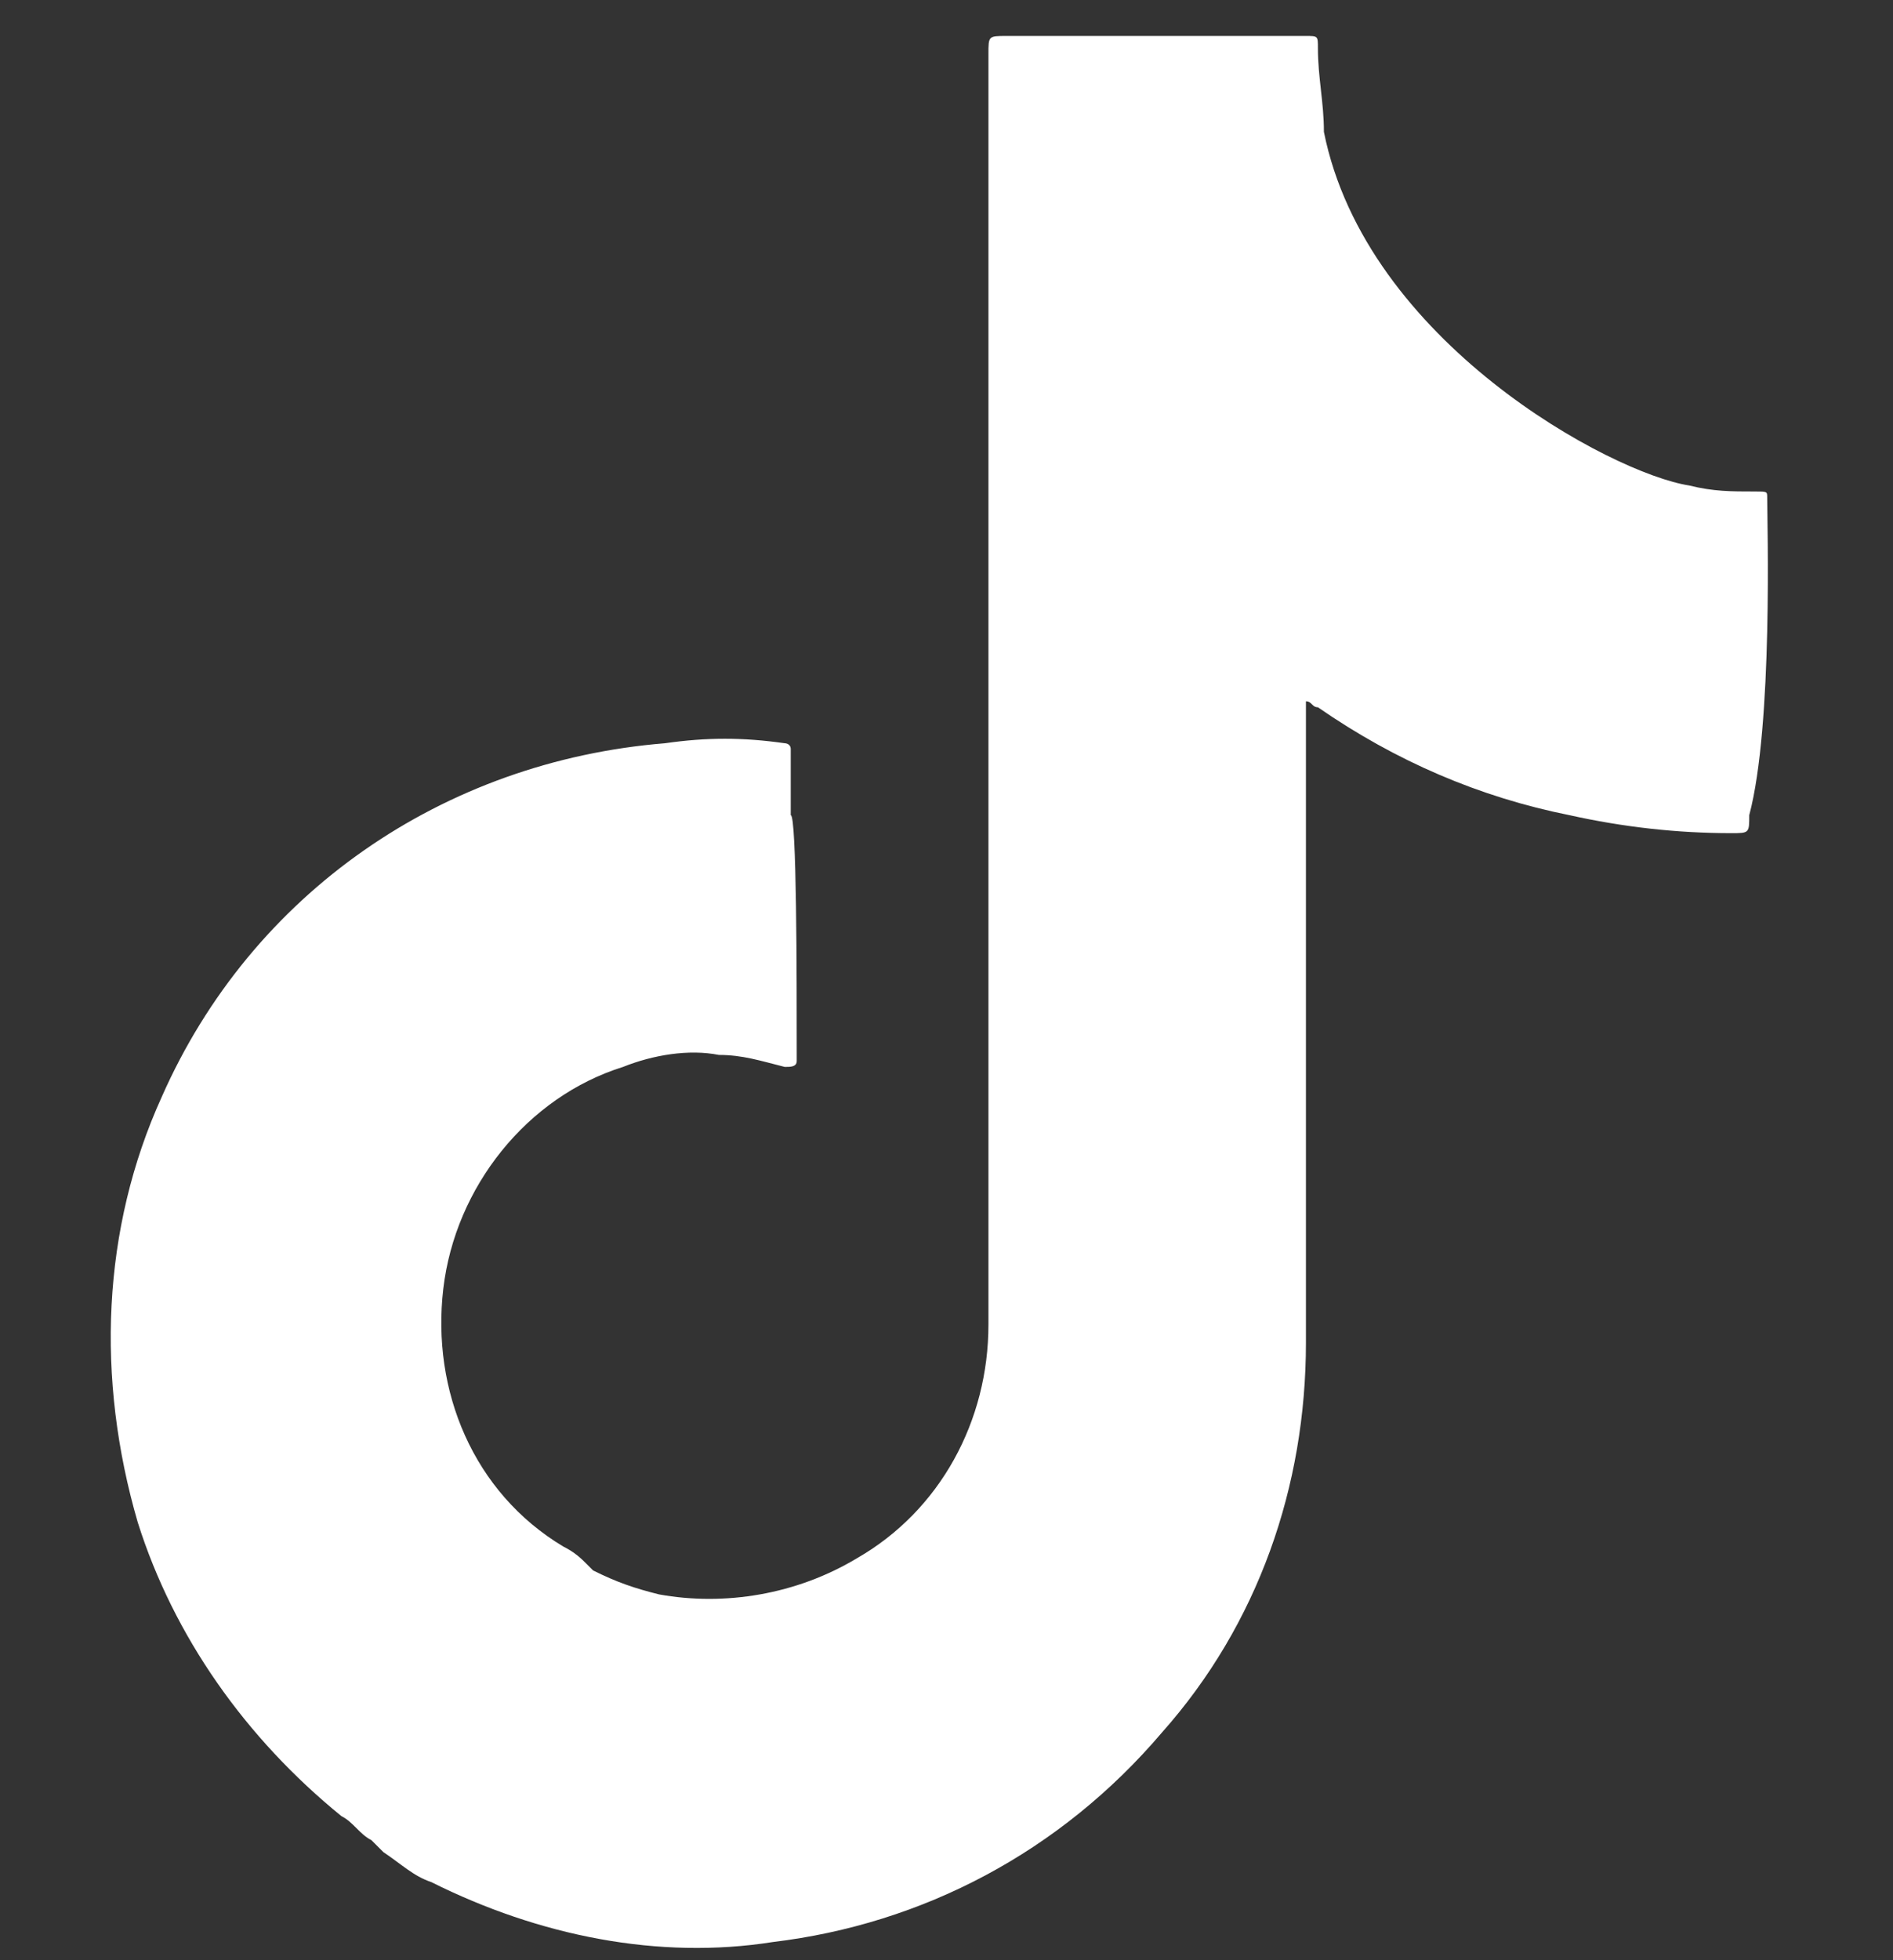 <?xml version="1.0" encoding="utf-8"?>
<!-- Generator: Adobe Illustrator 27.2.0, SVG Export Plug-In . SVG Version: 6.00 Build 0)  -->
<svg version="1.1" id="Calque_1" xmlns="http://www.w3.org/2000/svg" xmlns:xlink="http://www.w3.org/1999/xlink" x="0px" y="0px"
	 viewBox="0 0 31.6 32.7" style="enable-background:new 0 0 31.6 32.7;" xml:space="preserve">
<rect x="0" y="0" width="31.6" height="32.7" fill="#333333" stroke="none"/>
<style type="text/css">
	.st0{fill:#FFFFFF;}
</style>
<path id="Tracé_639" class="st0" d="M29.5,8.3c0-0.1,0-0.1-0.2-0.1c-0.4,0-0.7,0-1.1-0.1c-1.3-0.2-5.4-2.4-6.1-5.9
	C22.1,1.7,22,1.3,22,0.8c0-0.2,0-0.2-0.2-0.2h-0.1c-1.6,0-3.3,0-4.9,0c-0.3,0-0.3,0-0.3,0.3c0,7.1,0,14.1,0,21.2
	c0,1.6-0.8,3.1-2.2,3.9c-1,0.6-2.2,0.8-3.3,0.6c-0.4-0.1-0.7-0.2-1.1-0.4l-0.1-0.1c-0.1-0.1-0.2-0.2-0.4-0.3c-1.5-0.9-2.2-2.6-2-4.3
	c0.2-1.7,1.4-3.2,3-3.7c0.5-0.2,1.1-0.3,1.6-0.2c0.4,0,0.7,0.1,1.1,0.2c0.1,0,0.2,0,0.2-0.1c0,0,0-0.1,0-0.1c0-1.3,0-4-0.1-4
	c0-0.4,0-0.7,0-1.1c0-0.1-0.1-0.1-0.1-0.1c-0.7-0.1-1.3-0.1-2,0c-3.7,0.3-6.9,2.5-8.4,5.9c-1,2.2-1.1,4.7-0.4,7.1
	c0.6,1.9,1.8,3.6,3.4,4.9c0.2,0.1,0.3,0.3,0.5,0.4l0.2,0.2c0.3,0.2,0.5,0.4,0.8,0.5c1.8,0.9,3.8,1.3,5.7,1c2.5-0.3,4.8-1.5,6.5-3.5
	c1.6-1.8,2.4-4.1,2.4-6.5c0-3.5,0-7,0-10.5c0-0.1,0-0.2,0-0.2c0.1,0,0.1,0.1,0.2,0.1c1.3,0.9,2.7,1.5,4.2,1.8
	c0.9,0.2,1.8,0.3,2.7,0.3c0.3,0,0.3,0,0.3-0.3C29.6,12.1,29.5,8.7,29.5,8.3"/>
</svg>
